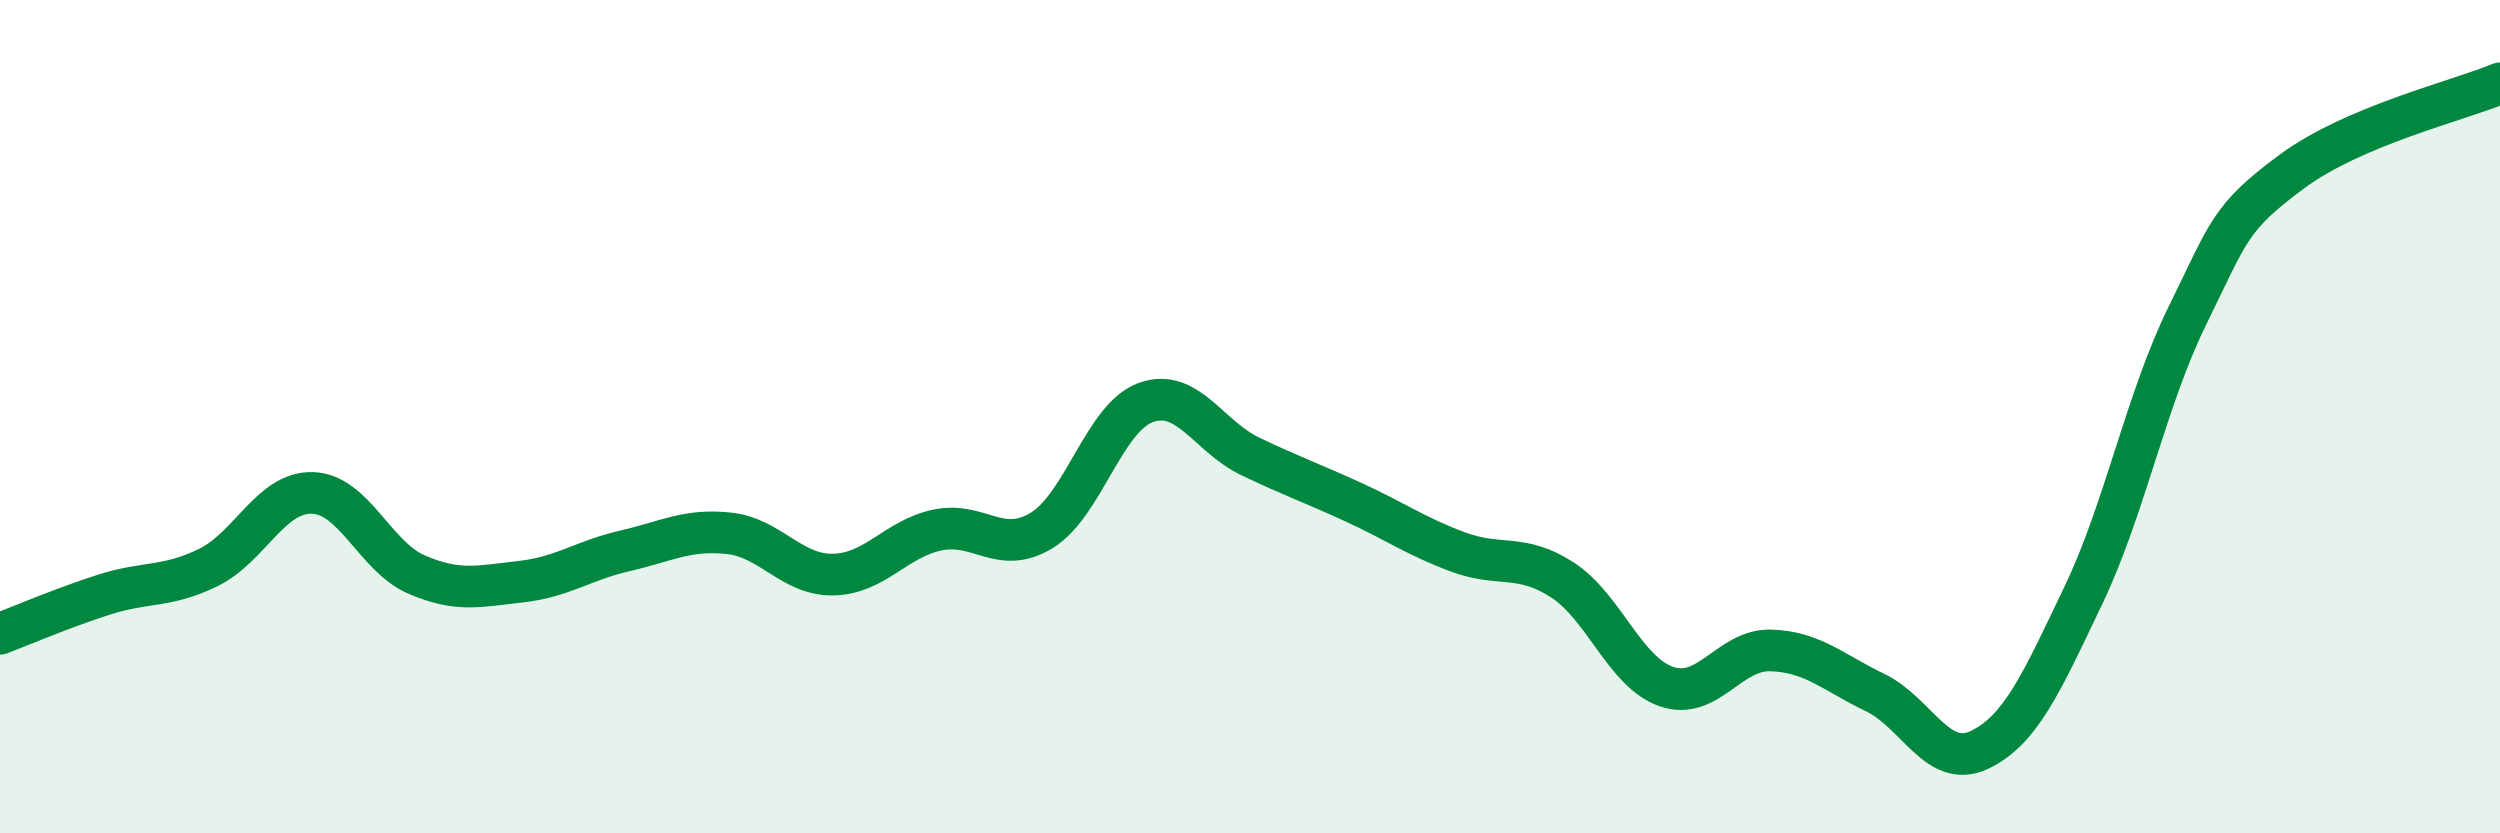 
    <svg width="60" height="20" viewBox="0 0 60 20" xmlns="http://www.w3.org/2000/svg">
      <path
        d="M 0,15.21 C 0.5,15.02 1.5,14.59 2.5,14.27 C 3.5,13.95 4,14.11 5,13.62 C 6,13.13 6.5,11.8 7.5,11.83 C 8.5,11.86 9,13.36 10,13.79 C 11,14.22 11.5,14.07 12.5,13.96 C 13.5,13.85 14,13.45 15,13.22 C 16,12.99 16.5,12.69 17.5,12.8 C 18.5,12.91 19,13.81 20,13.79 C 21,13.77 21.5,12.93 22.5,12.72 C 23.5,12.51 24,13.34 25,12.73 C 26,12.12 26.5,10.02 27.5,9.66 C 28.5,9.3 29,10.47 30,10.95 C 31,11.43 31.5,11.6 32.5,12.06 C 33.5,12.52 34,12.88 35,13.25 C 36,13.62 36.5,13.27 37.5,13.92 C 38.5,14.57 39,16.14 40,16.48 C 41,16.82 41.5,15.58 42.5,15.61 C 43.5,15.64 44,16.14 45,16.62 C 46,17.1 46.5,18.47 47.5,18 C 48.5,17.53 49,16.38 50,14.29 C 51,12.2 51.5,9.6 52.5,7.57 C 53.5,5.54 53.5,5.23 55,4.12 C 56.5,3.01 59,2.42 60,2L60 20L0 20Z"
        fill="#008740"
        opacity="0.1"
        stroke-linecap="round"
        stroke-linejoin="round"
      />
      <path
        d="M 0,15.21 C 0.5,15.02 1.5,14.59 2.5,14.27 C 3.5,13.95 4,14.11 5,13.62 C 6,13.13 6.5,11.8 7.5,11.83 C 8.5,11.86 9,13.36 10,13.79 C 11,14.22 11.5,14.07 12.5,13.96 C 13.5,13.85 14,13.45 15,13.22 C 16,12.99 16.5,12.69 17.5,12.8 C 18.5,12.91 19,13.81 20,13.79 C 21,13.77 21.5,12.93 22.5,12.72 C 23.5,12.51 24,13.34 25,12.73 C 26,12.12 26.5,10.02 27.5,9.66 C 28.5,9.3 29,10.47 30,10.95 C 31,11.43 31.5,11.6 32.5,12.06 C 33.5,12.52 34,12.88 35,13.25 C 36,13.62 36.5,13.27 37.5,13.92 C 38.5,14.57 39,16.14 40,16.48 C 41,16.82 41.5,15.58 42.5,15.61 C 43.5,15.64 44,16.14 45,16.62 C 46,17.1 46.5,18.47 47.5,18 C 48.5,17.53 49,16.38 50,14.29 C 51,12.2 51.5,9.6 52.5,7.57 C 53.5,5.54 53.5,5.23 55,4.12 C 56.5,3.01 59,2.42 60,2"
        stroke="#008740"
        stroke-width="1"
        fill="none"
        stroke-linecap="round"
        stroke-linejoin="round"
      />
    </svg>
  